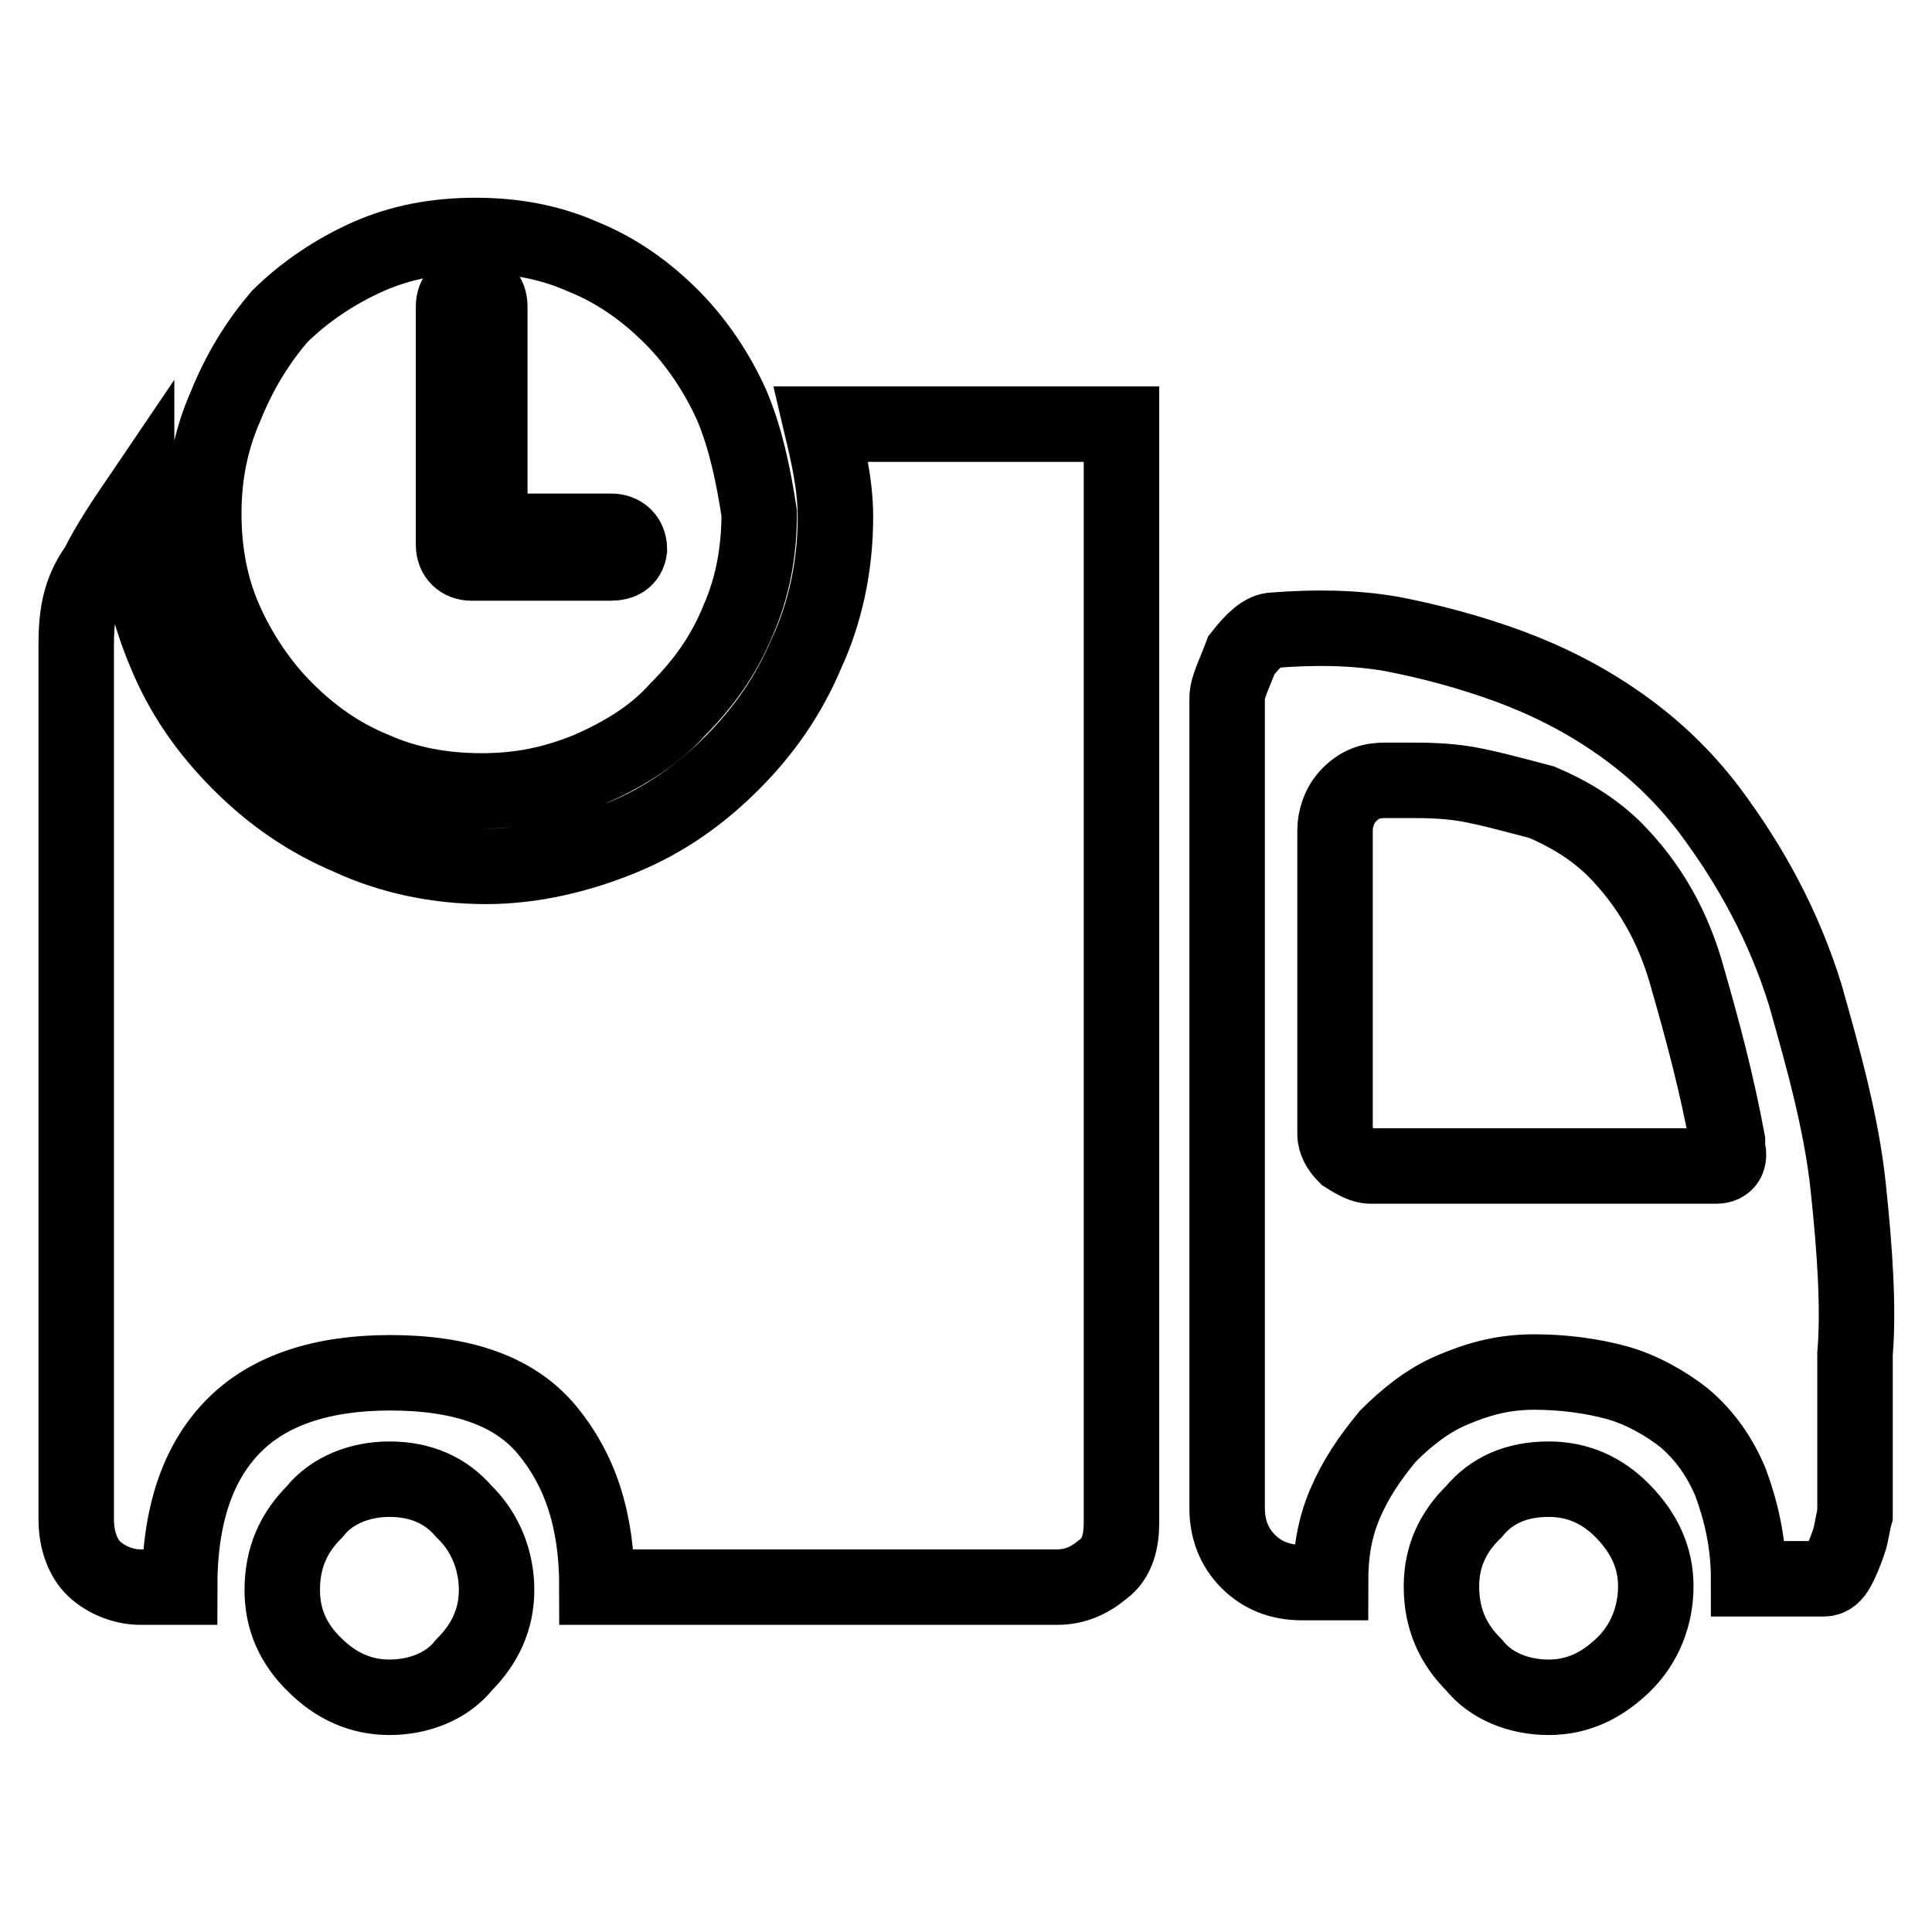 <?xml version="1.0" encoding="utf-8"?>
<!-- Svg Vector Icons : http://www.onlinewebfonts.com/icon -->
<!DOCTYPE svg PUBLIC "-//W3C//DTD SVG 1.1//EN" "http://www.w3.org/Graphics/SVG/1.1/DTD/svg11.dtd">
<svg version="1.1" xmlns="http://www.w3.org/2000/svg" xmlns:xlink="http://www.w3.org/1999/xlink" x="0px" y="0px" viewBox="0 0 256 256" enable-background="new 0 0 256 256" xml:space="preserve">
<g> <path stroke-width="10" fill-opacity="0" stroke="#000000"  d="M205.2,196c3.8,0,7.1,1.4,9.9,4.3s4.3,6.1,4.3,9.9s-1.4,7.6-4.3,10.4s-6.1,4.3-9.9,4.3 c-3.8,0-7.6-1.4-9.9-4.3c-2.8-2.8-4.3-6.1-4.3-10.4c0-3.8,1.4-7.1,4.3-9.9C197.6,197.5,200.9,196,205.2,196L205.2,196L205.2,196z  M51.6,196c-3.8,0-7.6,1.4-9.9,4.3c-2.8,2.8-4.3,6.1-4.3,10.4c0,3.8,1.4,7.1,4.3,9.9c2.8,2.8,6.1,4.3,9.9,4.3 c3.8,0,7.6-1.4,9.9-4.3c2.8-2.8,4.3-6.1,4.3-9.9s-1.4-7.6-4.3-10.4C59.1,197.5,55.8,196,51.6,196L51.6,196L51.6,196z M108.8,56.2 c0.9,3.8,1.9,8,1.9,12.3c0,6.6-1.4,12.8-3.8,18c-2.4,5.7-5.7,10.4-9.9,14.6c-4.3,4.3-9,7.6-14.6,9.9s-11.8,3.8-18,3.8 c-6.6,0-12.8-1.4-18-3.8c-5.7-2.4-10.4-5.7-14.6-9.9c-4.3-4.3-7.6-9-9.9-14.6c-2.4-5.7-3.8-11.8-3.8-18c0-0.9,0-1.4,0-1.9 c-1.9,2.8-3.8,5.7-5.2,8.5c-2.4,3.3-2.8,6.6-2.8,10.4v115.8c0,2.8,0.9,5.2,2.4,6.6s3.8,2.4,6.1,2.4h5.2c0-9.5,2.4-16.5,7.1-21.3 s11.8-7.1,20.8-7.1c9.5,0,16.5,2.4,20.8,7.6c4.3,5.2,6.6,11.8,6.6,20.8h61c2.4,0,4.3-0.9,6.1-2.4c1.9-1.4,2.4-3.8,2.4-6.1V56.2 H108.8L108.8,56.2z M244.9,157.3L244.9,157.3c-0.9-8.5-3.3-17-5.7-25.5c-2.8-9-7.1-17-12.8-24.6c-3.3-4.3-7.1-8-11.8-11.3 c-4.7-3.3-9.5-5.7-14.6-7.6c-5.2-1.9-10.4-3.3-15.6-4.3c-5.2-0.9-10.4-0.9-15.6-0.5c-1.4,0-2.8,1.4-4.3,3.3 c-0.9,2.4-1.9,4.3-1.9,5.7v107.3c0,2.8,0.9,5.2,2.8,7.1c1.9,1.9,4.3,2.8,7.1,2.8h3.8c0-3.8,0.5-7.1,1.9-10.4c1.4-3.3,3.3-6.1,5.7-9 c2.4-2.4,5.2-4.7,8.5-6.1c3.3-1.4,6.6-2.4,10.9-2.4c3.8,0,7.6,0.5,10.9,1.4c3.3,0.9,6.6,2.8,9,4.7c2.8,2.4,4.7,5.2,6.1,8.5 c1.4,3.8,2.4,8,2.4,12.8h9.9c0.9,0,1.4-0.5,1.9-1.4s0.9-1.9,1.4-3.3c0.5-1.4,0.5-2.4,0.9-3.8c0-1.4,0-2.4,0-3.3c0-4.7,0-10.4,0-18 C246.3,173.4,245.8,165.8,244.9,157.3z M227.4,154.5c-1.4,0-2.8,0-4.7,0h-41.1c-0.9,0-1.9-0.5-3.3-1.4c-0.9-0.9-1.4-1.9-1.4-2.8 l0,0c0-7.1,0-13.7,0-19.8V110c0-1.4,0.5-3.3,1.9-4.7c1.4-1.4,2.8-1.9,4.7-1.9c0,0,1.4,0,3.3,0c1.9,0,4.7,0,7.6,0.5 c2.8,0.5,6.1,1.4,9.9,2.4c3.3,1.4,6.6,3.3,9.5,6.1c4.7,4.7,8,10.4,9.9,17.5c1.9,6.6,3.8,13.7,5.2,21.3c0,0.5,0,0.5,0,0.5v0.5 C229.3,153.5,228.8,154.5,227.4,154.5z M97,53.8c-1.9-4.3-4.7-8.5-8-11.8c-3.3-3.3-7.1-6.1-11.8-8c-4.3-1.9-9-2.8-14.2-2.8 c-5.2,0-9.9,0.9-14.2,2.8c-4.3,1.9-8.5,4.7-11.8,8c-2.8,3.3-5.2,7.1-7.1,11.8C28,58.1,27,62.8,27,68c0,5.2,0.9,9.9,2.8,14.2 s4.7,8.5,8,11.8c3.3,3.3,7.1,6.1,11.8,8c4.3,1.9,9,2.8,14.2,2.8c5.2,0,9.5-0.9,14.2-2.8c4.3-1.9,8.5-4.3,11.8-8 c3.3-3.3,6.1-7.1,8-11.8c1.9-4.3,2.8-9,2.8-14.2C99.8,62.8,98.8,58.1,97,53.8z M80.9,74.6H62.5c-1.4,0-2.4-0.9-2.4-2.4V40.6 c0-1.4,0.9-2.4,2.4-2.4s2.4,0.9,2.4,2.4v29.8h16.1c1.4,0,2.4,0.9,2.4,2.4C83.2,74.1,82.3,74.6,80.9,74.6z"/></g>
</svg>